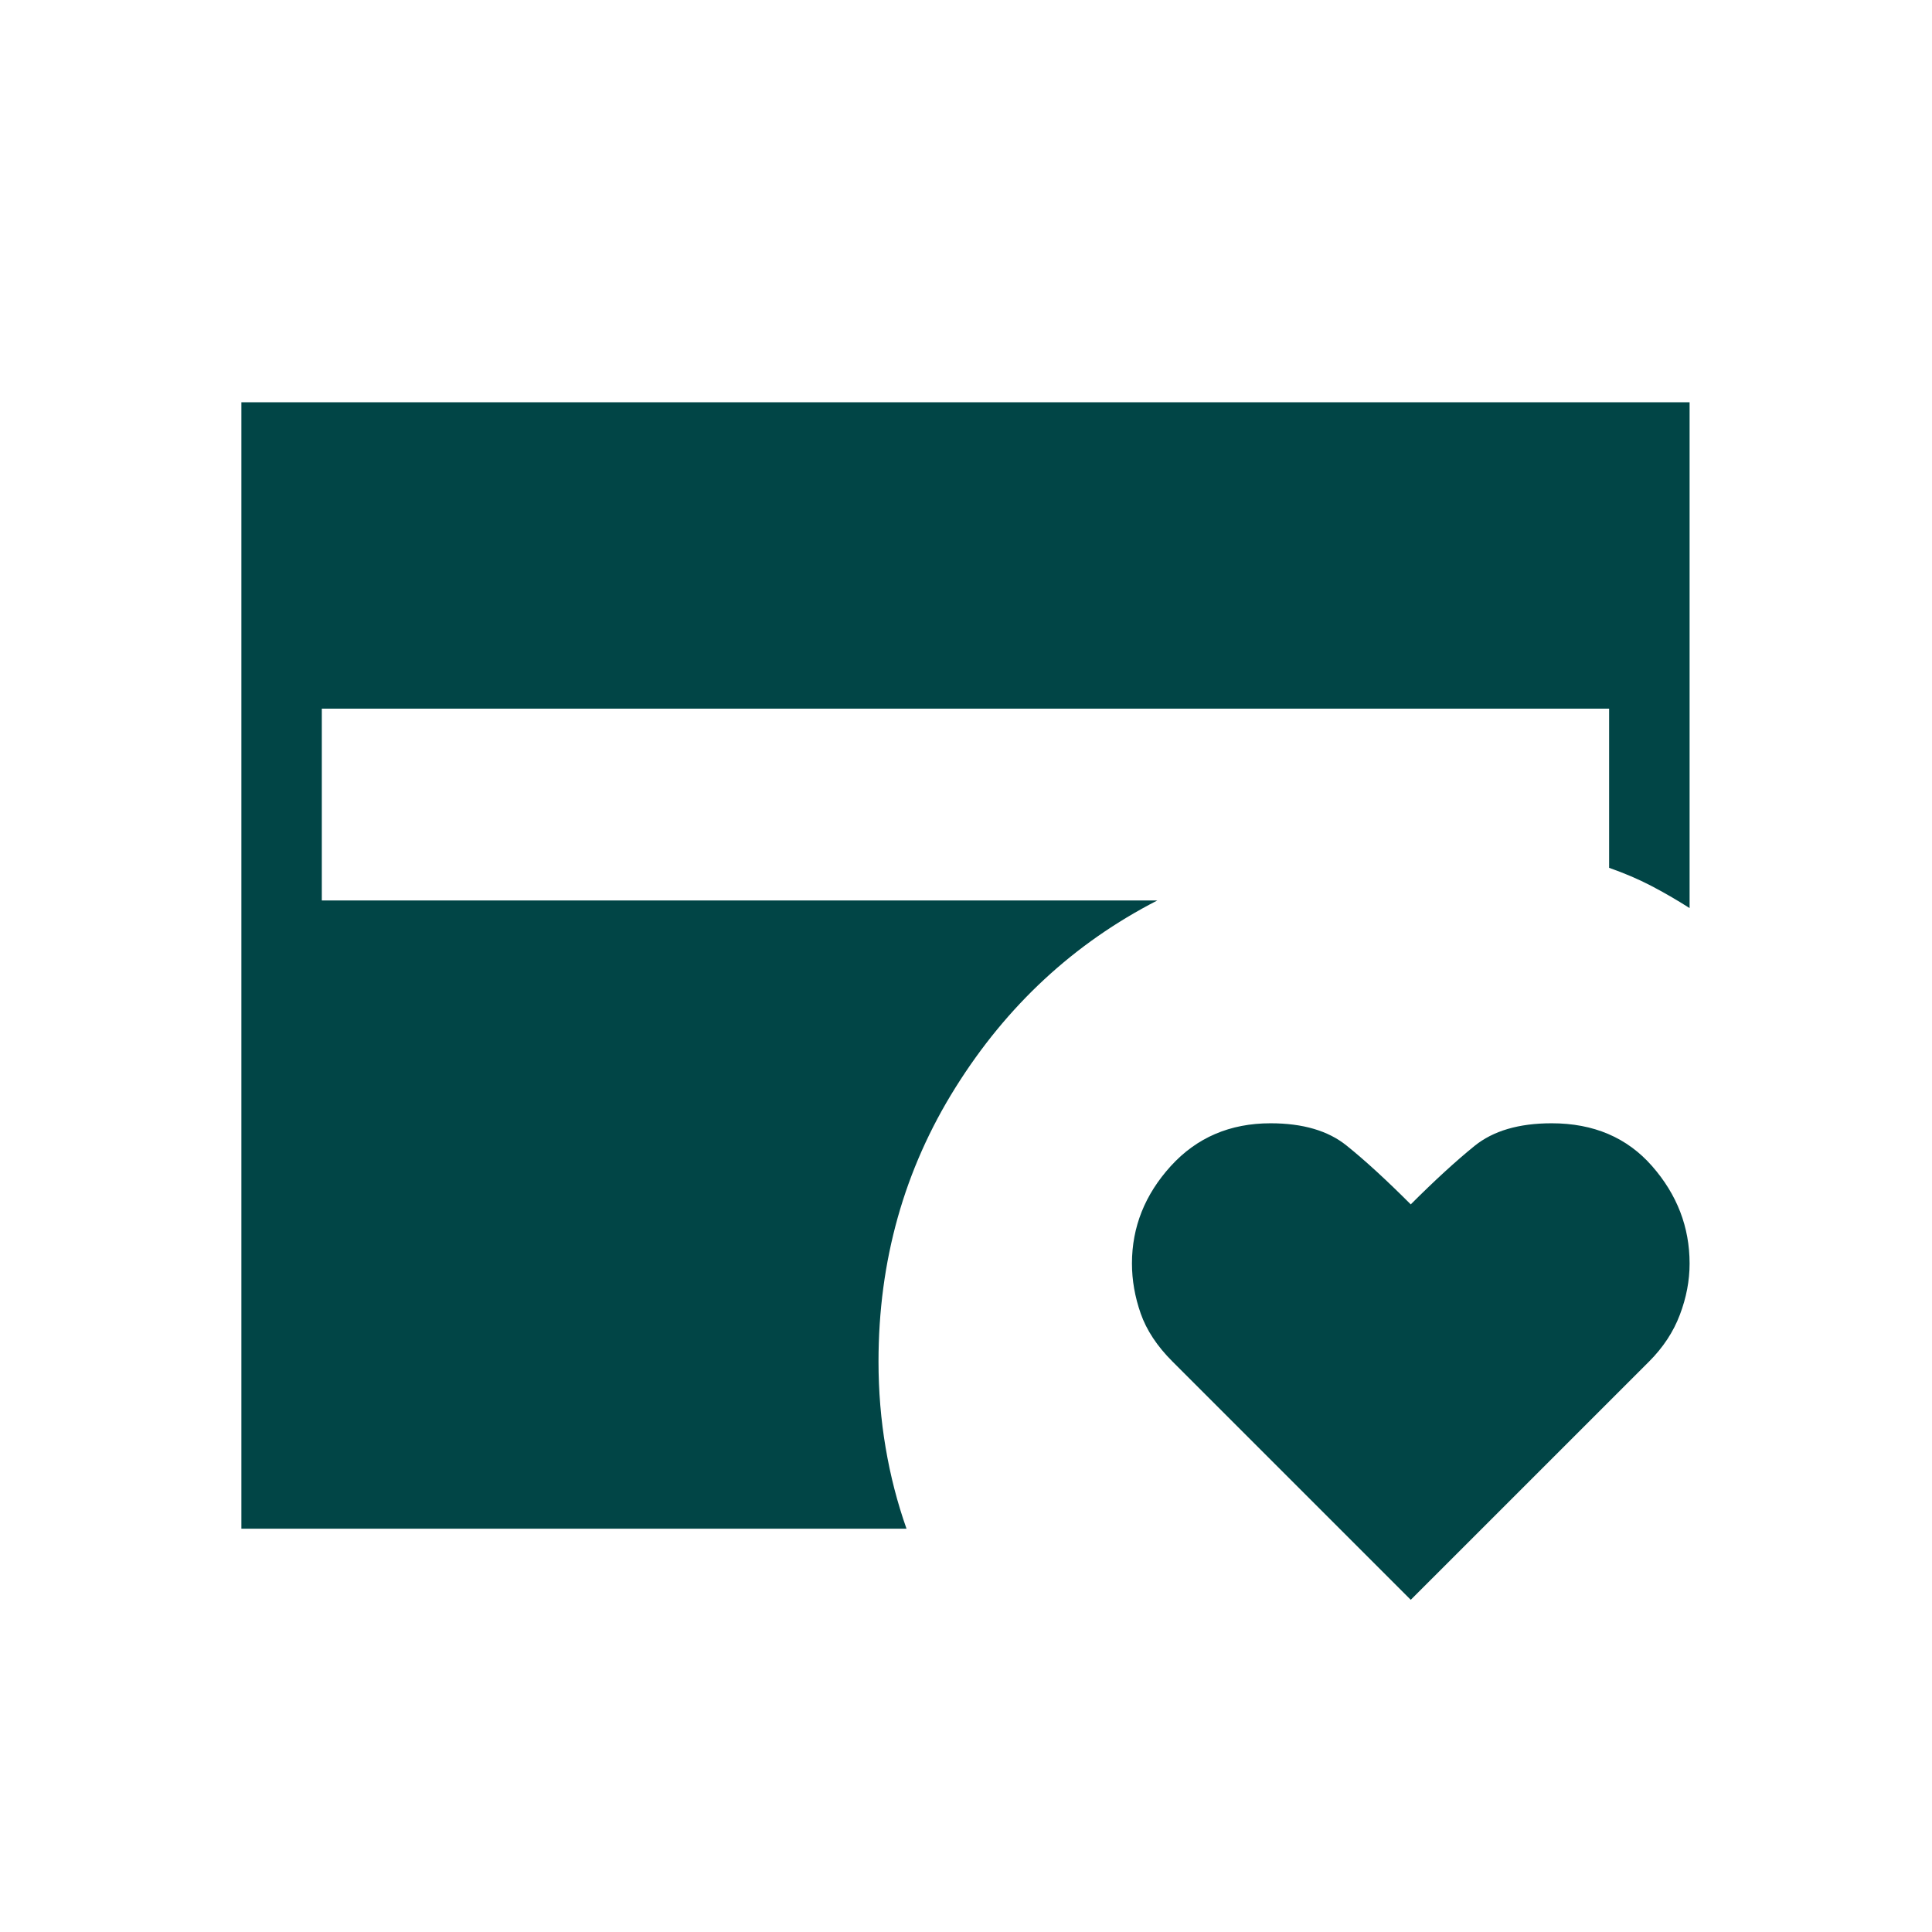 <svg width="49" height="49" viewBox="0 0 49 49" fill="none" xmlns="http://www.w3.org/2000/svg">
<mask id="mask0_3442_5220" style="mask-type:alpha" maskUnits="userSpaceOnUse" x="0" y="0" width="49" height="49">
<rect width="48.973" height="48.973" fill="#D9D9D9"/>
</mask>
<g mask="url(#mask0_3442_5220)">
<path d="M35.78 40.575L29.737 34.532C29.347 34.143 29.079 33.736 28.931 33.314C28.783 32.891 28.709 32.468 28.709 32.044C28.709 31.12 29.038 30.296 29.695 29.573C30.353 28.851 31.196 28.489 32.225 28.489C33.043 28.489 33.686 28.678 34.153 29.055C34.621 29.431 35.163 29.928 35.78 30.546C36.382 29.944 36.92 29.451 37.394 29.066C37.868 28.681 38.521 28.489 39.354 28.489C40.417 28.489 41.266 28.851 41.9 29.574C42.535 30.298 42.852 31.122 42.852 32.047C42.852 32.481 42.769 32.915 42.604 33.348C42.44 33.782 42.179 34.177 41.824 34.532L35.78 40.575ZM6.122 38.771V10.203H42.852V23.031C42.527 22.824 42.202 22.636 41.875 22.465C41.548 22.295 41.193 22.144 40.811 22.01V17.973H8.162V22.838H29.352C27.241 23.922 25.535 25.502 24.234 27.581C22.932 29.659 22.281 31.977 22.281 34.532C22.281 35.279 22.341 36.008 22.462 36.719C22.582 37.43 22.759 38.114 22.991 38.771H6.122Z" fill="#014546"/>
</g>
</svg>
